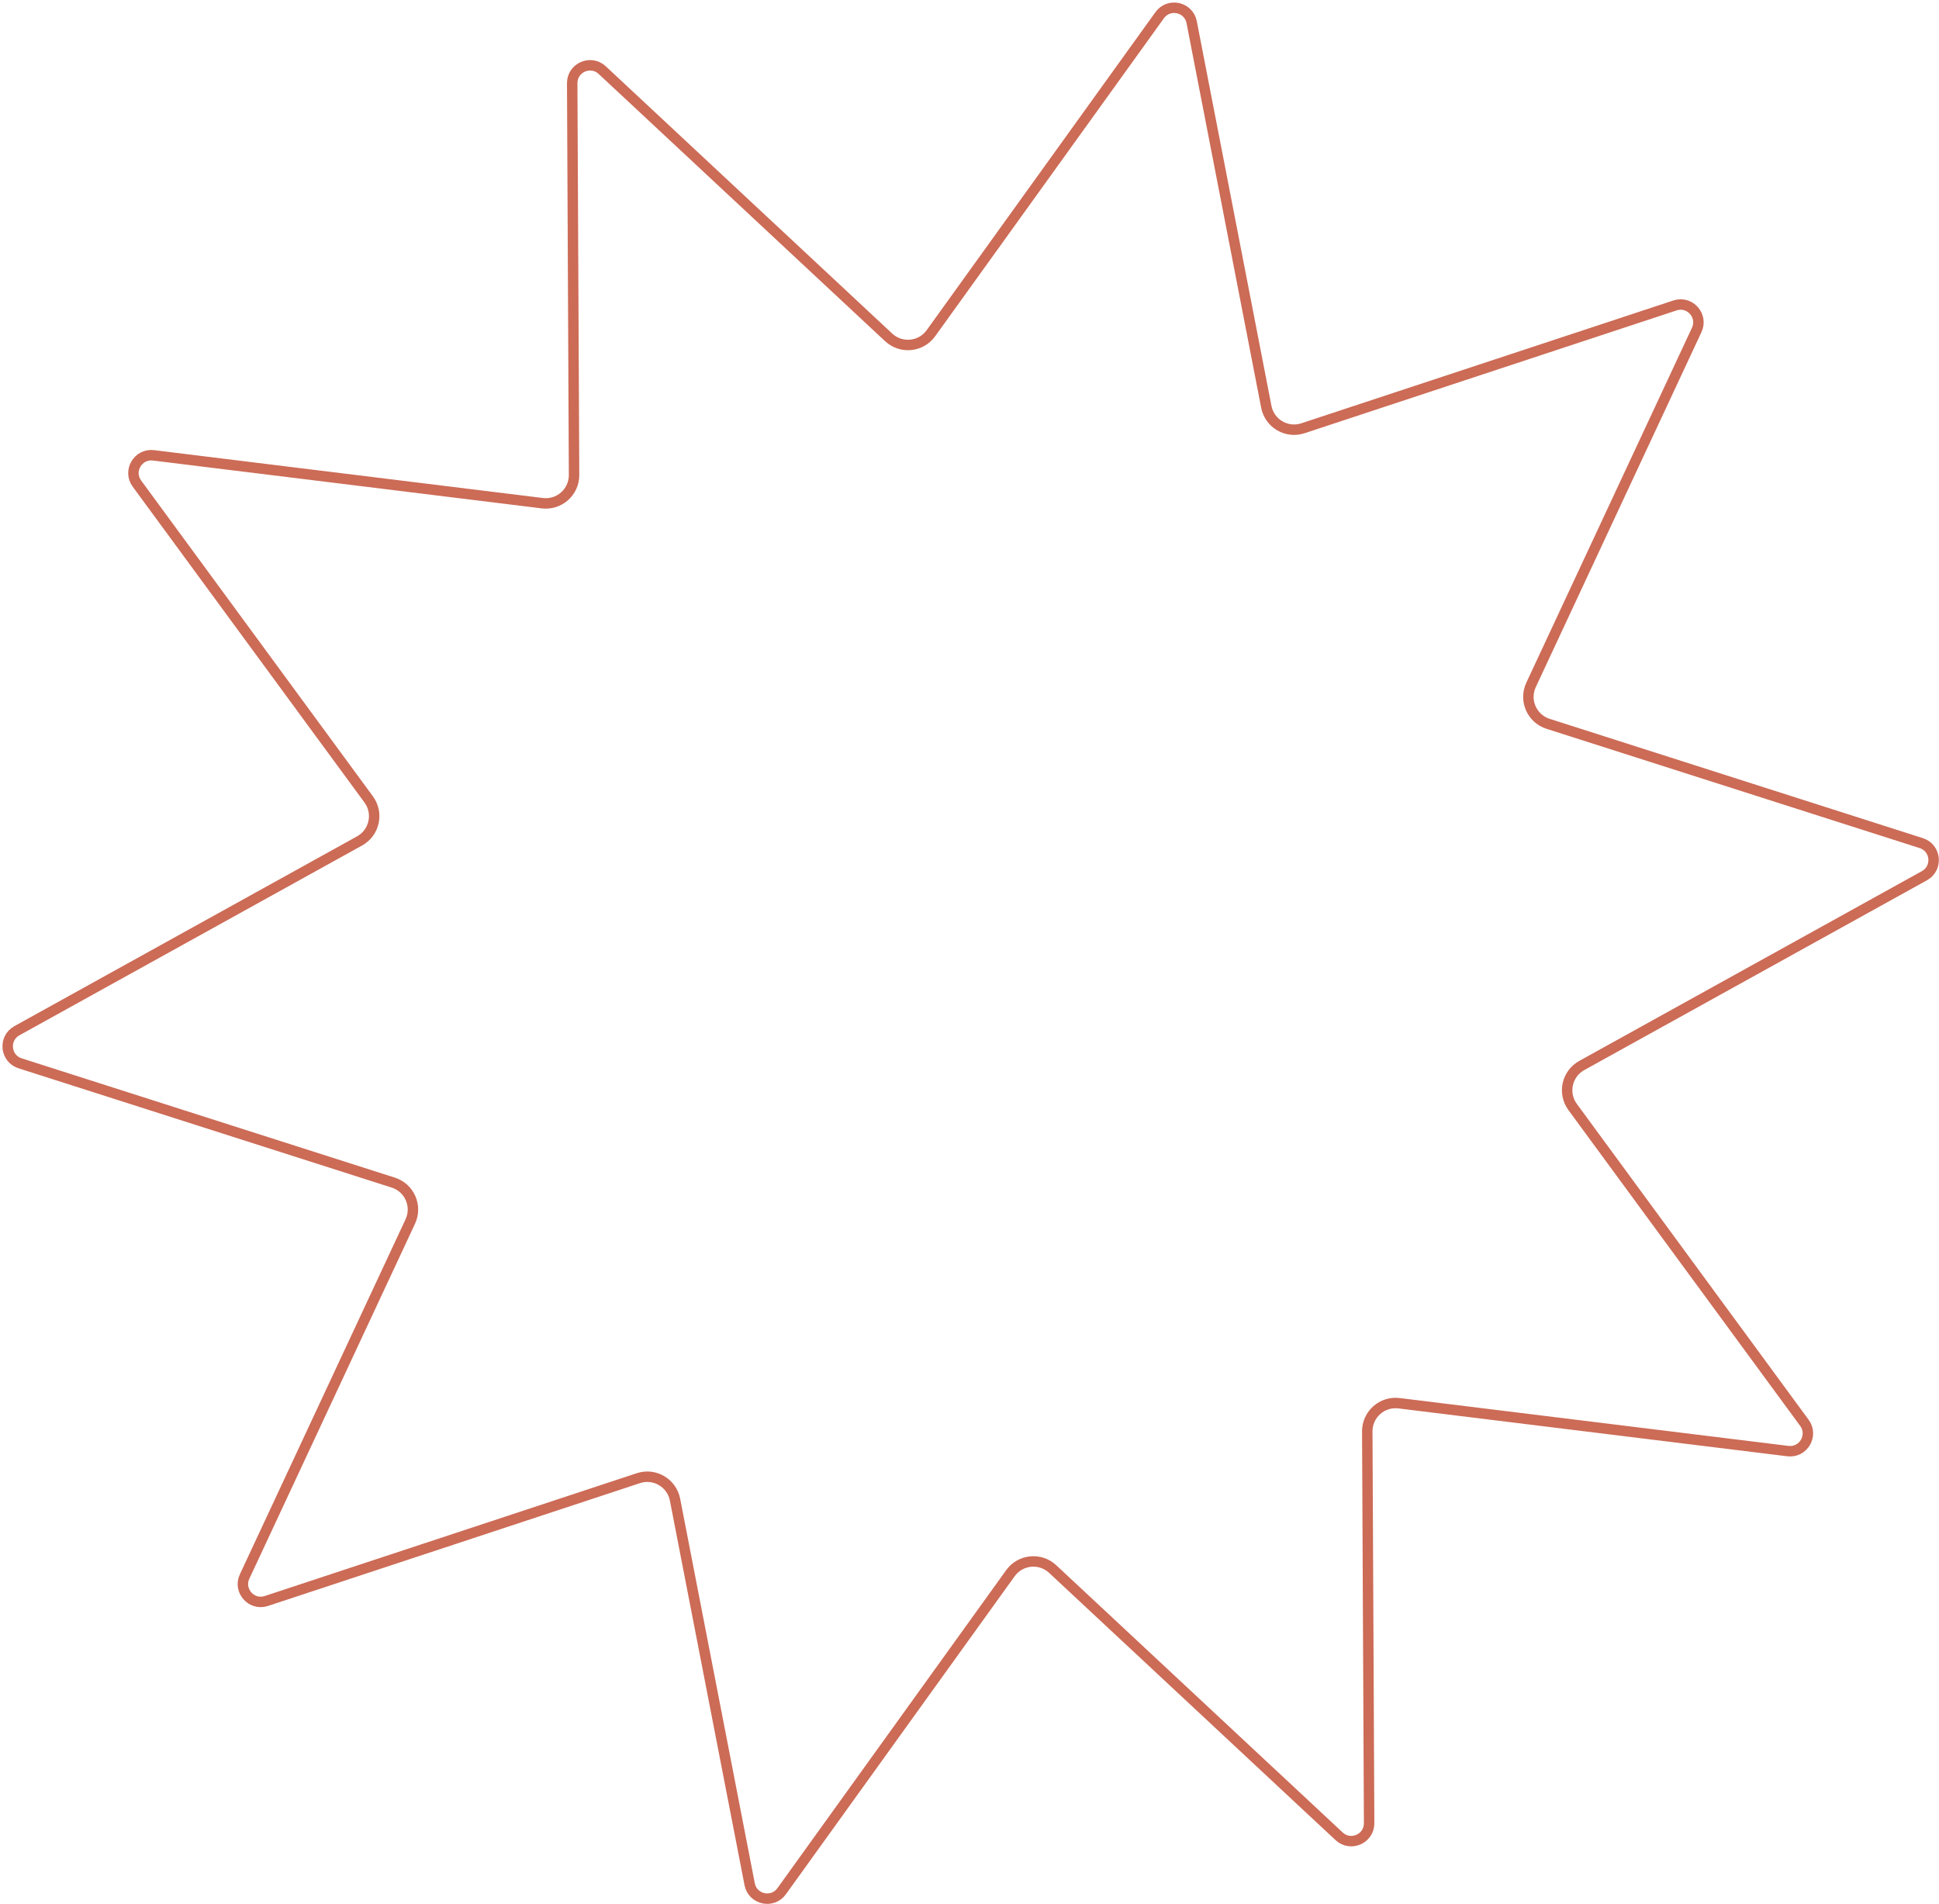 <svg width="557" height="547" viewBox="0 0 557 547" fill="none" xmlns="http://www.w3.org/2000/svg">
<path d="M342.322 6.38L363.763 116.863C364.696 121.668 369.636 124.564 374.284 123.029L481.154 87.745C485.419 86.337 489.302 90.707 487.403 94.776L439.809 196.761C437.739 201.197 440.034 206.443 444.697 207.934L551.896 242.205C556.173 243.572 556.747 249.39 552.818 251.566L454.369 306.099C450.086 308.471 448.859 314.064 451.756 318.011L518.337 408.747C520.994 412.367 518.038 417.411 513.581 416.863L401.88 403.113C397.021 402.515 392.742 406.319 392.765 411.214L393.297 523.757C393.319 528.248 387.963 530.591 384.679 527.527L302.393 450.748C298.813 447.408 293.115 447.969 290.256 451.943L224.537 543.305C221.914 546.951 216.204 545.698 215.348 541.29L193.907 430.807C192.974 426.001 188.034 423.106 183.386 424.641L76.516 459.925C72.251 461.333 68.368 456.963 70.267 452.894L117.861 350.909C119.931 346.472 117.636 341.227 112.973 339.736L5.774 305.465C1.497 304.097 0.923 298.279 4.852 296.103L103.301 241.571C107.584 239.198 108.81 233.606 105.914 229.659L39.333 138.923C36.676 135.302 39.632 130.259 44.089 130.807L155.79 144.556C160.648 145.154 164.928 141.351 164.905 136.455L164.373 23.913C164.351 19.422 169.707 17.079 172.991 20.143L255.277 96.922C258.857 100.262 264.555 99.701 267.414 95.726L333.133 4.364C335.756 0.719 341.466 1.971 342.322 6.38Z" stroke="#CC6B56" stroke-width="3"/>
</svg>
